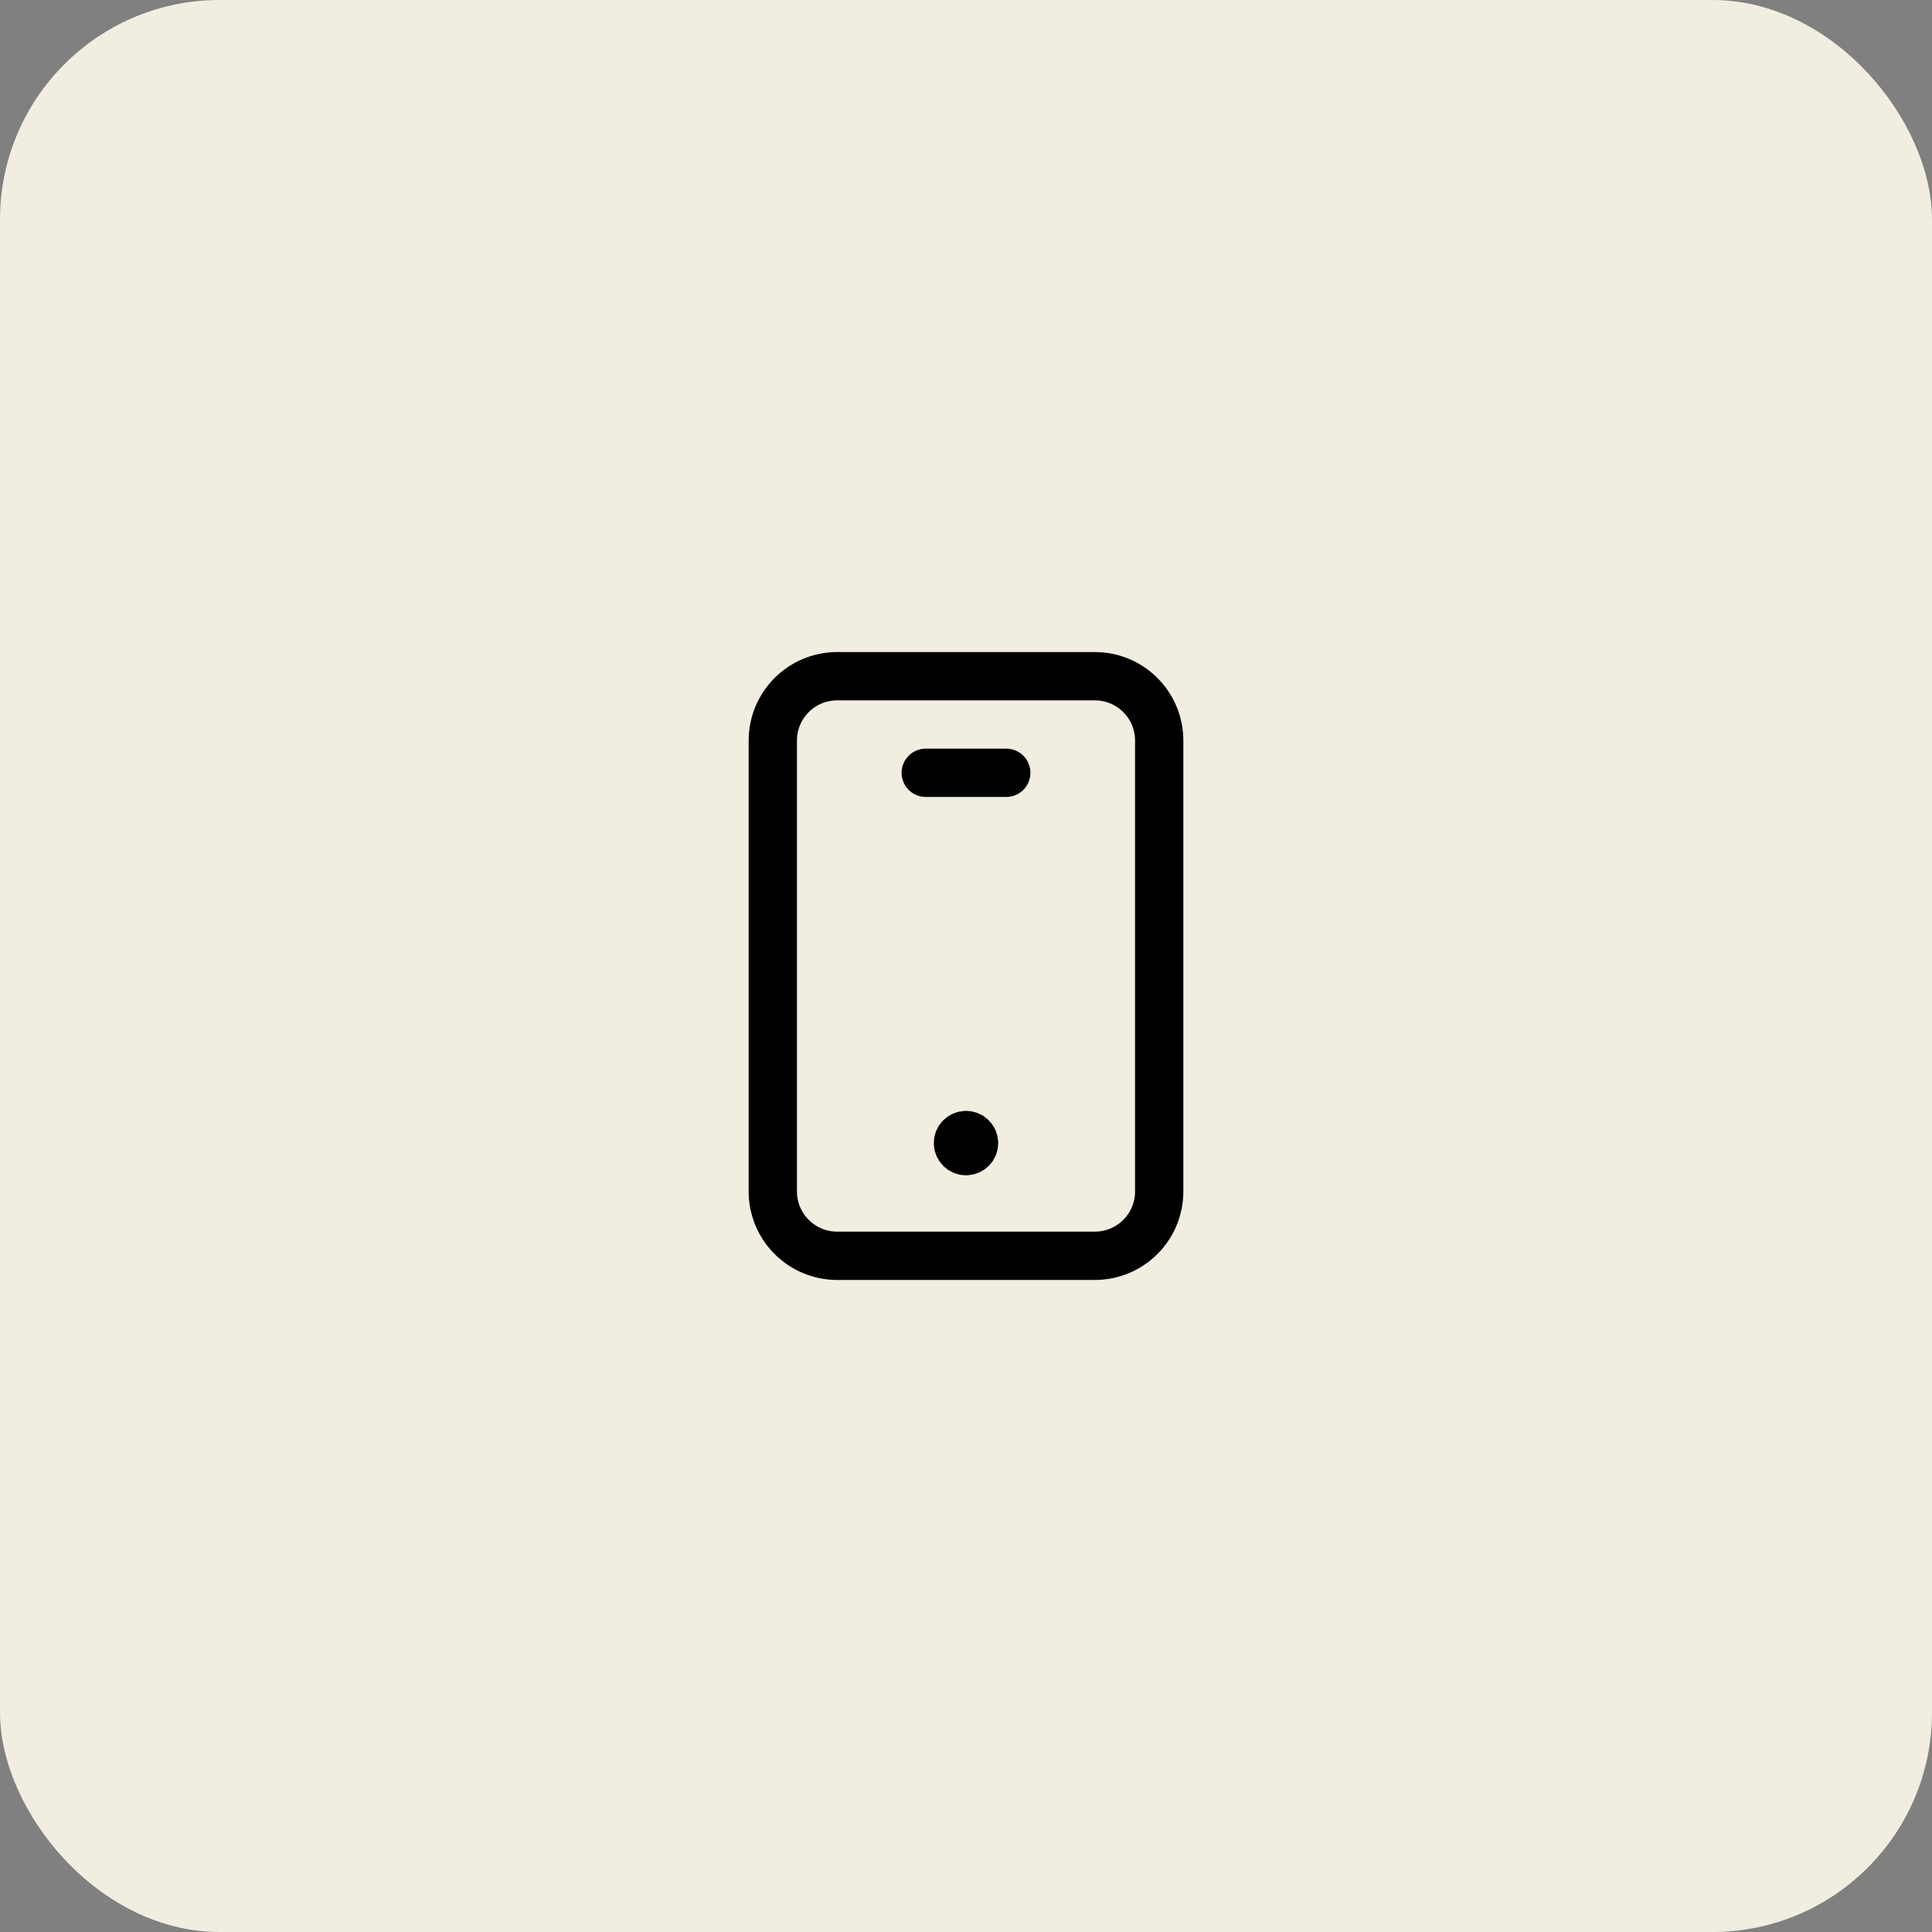 <svg width="80" height="80" viewBox="0 0 80 80" fill="none" xmlns="http://www.w3.org/2000/svg">
<rect x="0" y="0" width="80" height="80" fill="#808080" stroke="none"/>
<rect width="80" height="80" rx="9.091" fill="#F1EDE0"/>
<path fill-rule="evenodd" clip-rule="evenodd" d="M45.333 52H34.667C33.193 52 32 50.807 32 49.333V30.667C32 29.193 33.193 28 34.667 28H45.333C46.807 28 48 29.193 48 30.667V49.333C48 50.807 46.807 52 45.333 52Z" stroke="black" stroke-width="2" stroke-linecap="round" stroke-linejoin="round"/>
<path d="M39.999 47C39.815 47 39.665 47.149 39.667 47.333C39.667 47.517 39.816 47.666 40 47.666C40.184 47.666 40.333 47.517 40.333 47.333C40.333 47.149 40.184 47 39.999 47" stroke="black" stroke-width="2" stroke-linecap="round" stroke-linejoin="round"/>
<path d="M38.333 32H41.667" stroke="black" stroke-width="2" stroke-linecap="round" stroke-linejoin="round"/>
</svg>

